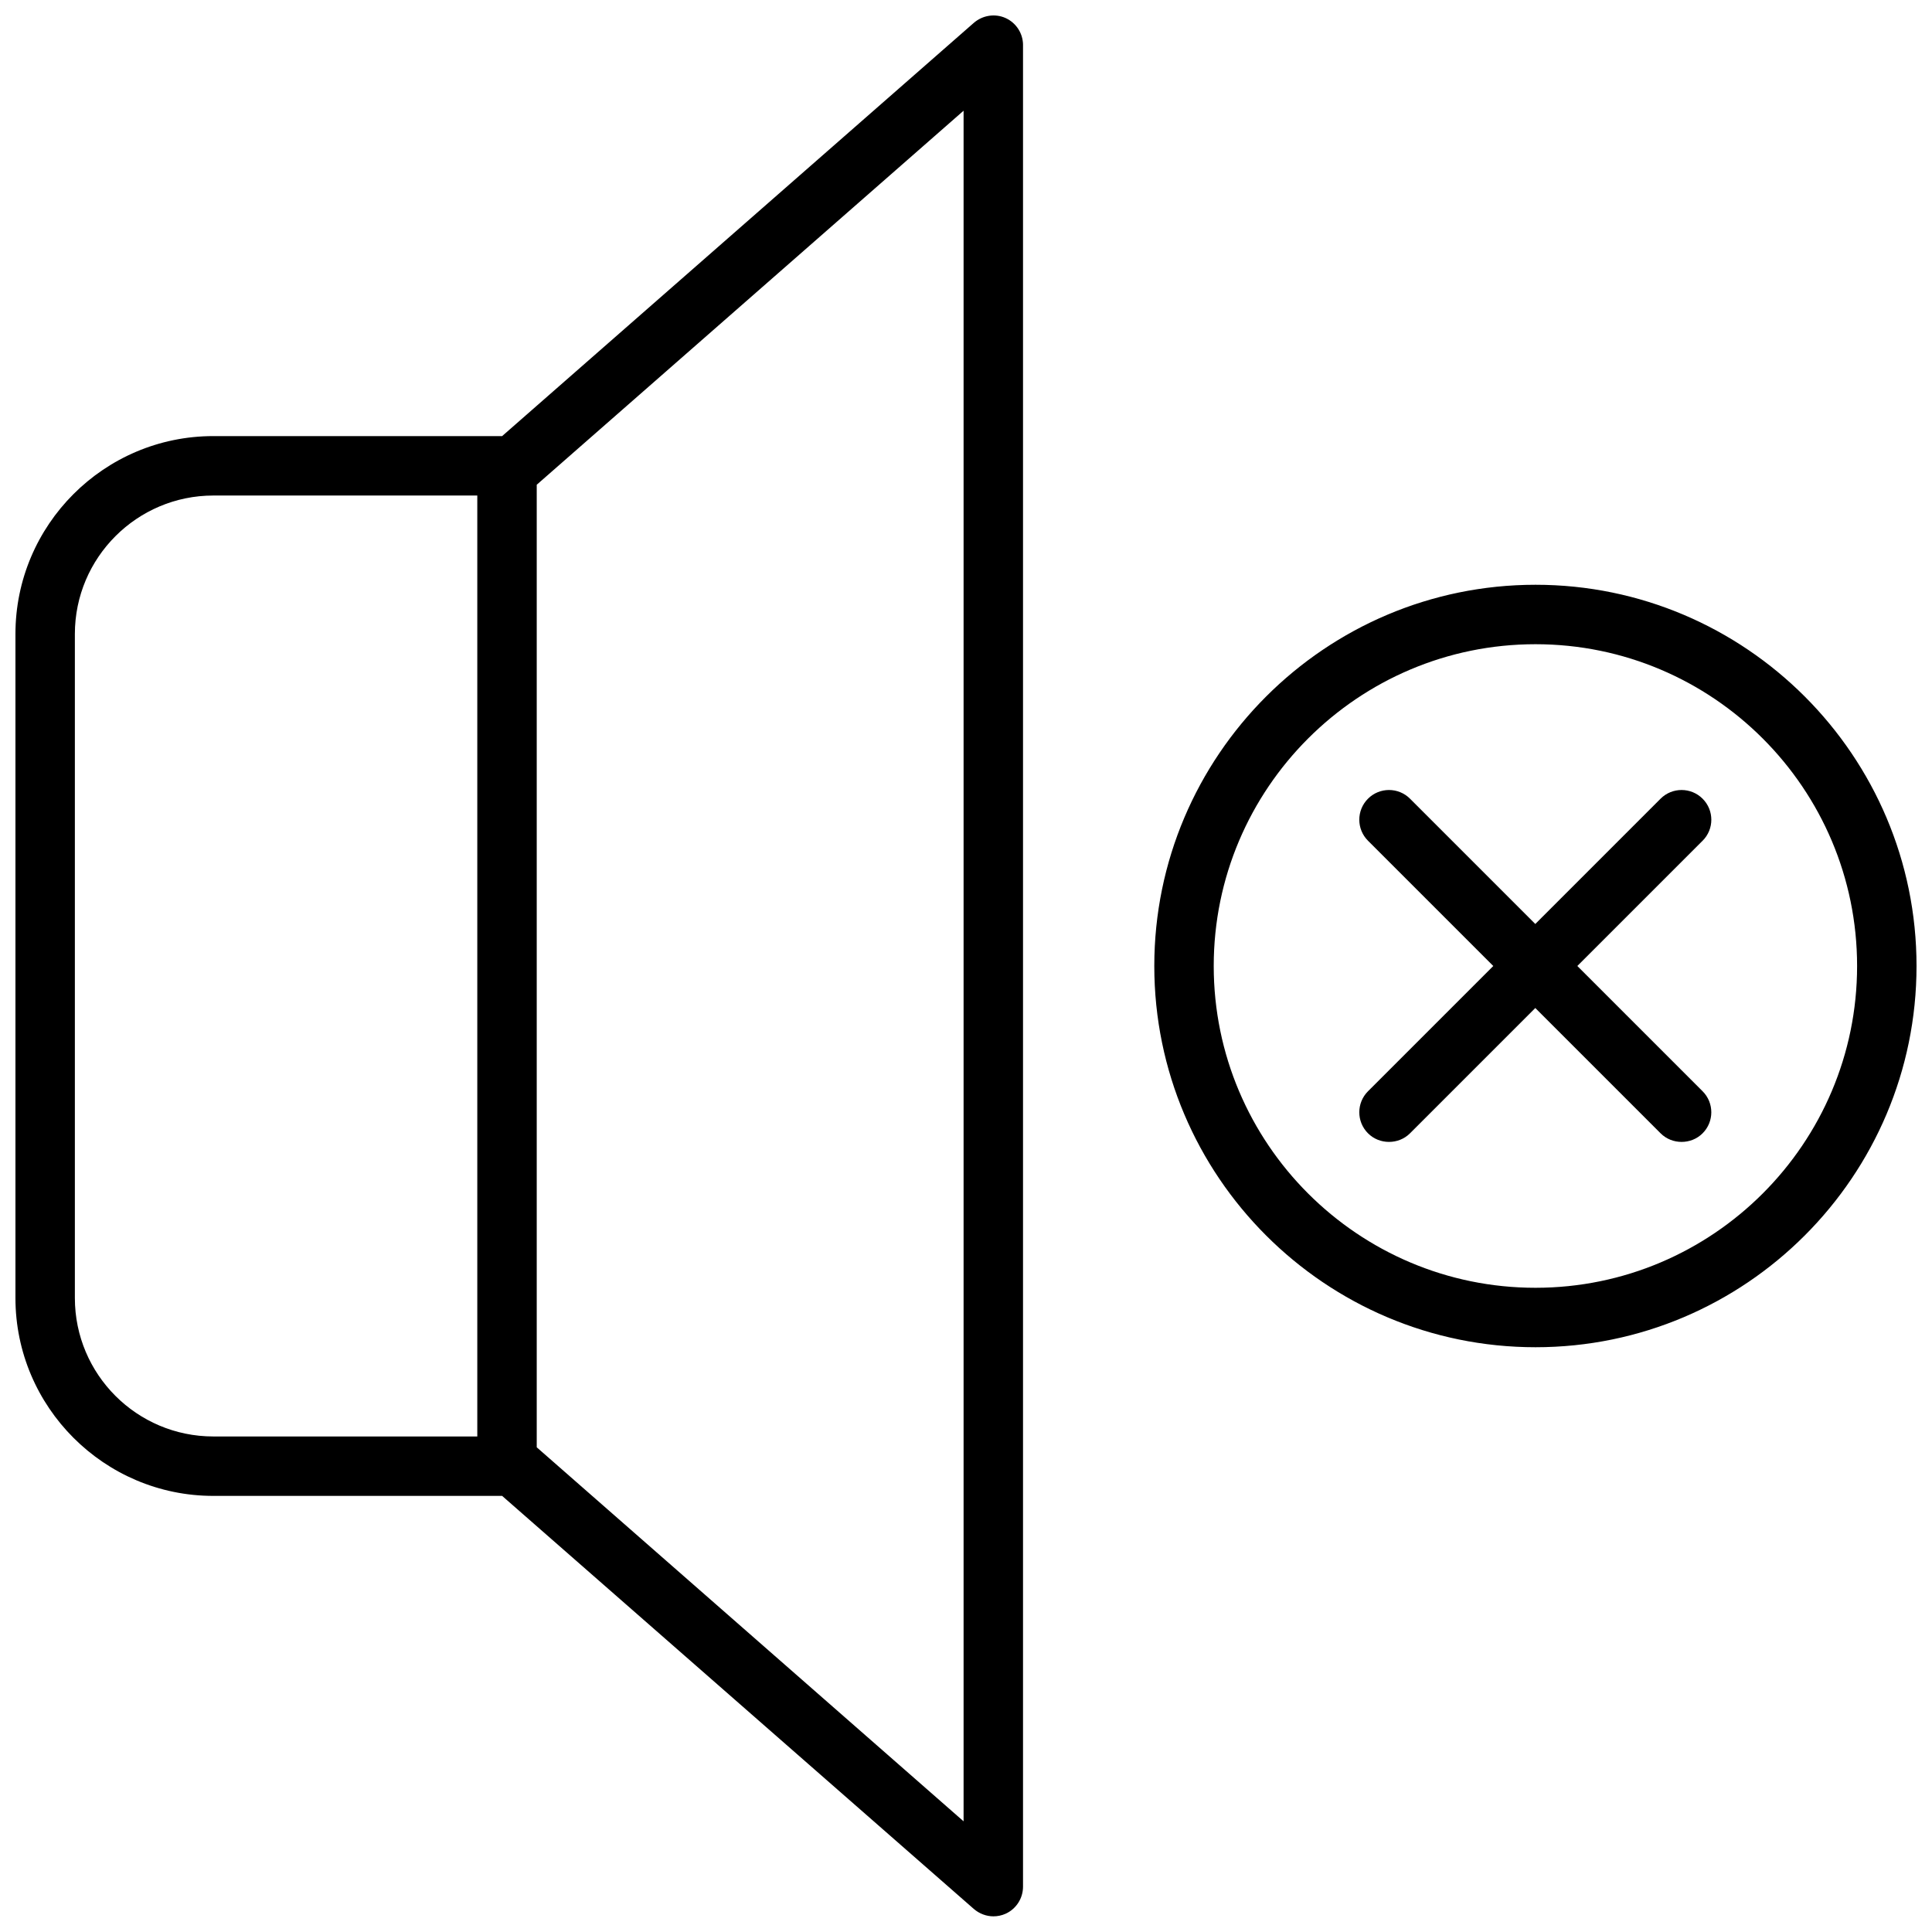 <?xml version="1.0" encoding="UTF-8"?>
<!-- The Best Svg Icon site in the world: iconSvg.co, Visit us! https://iconsvg.co -->
<svg width="800px" height="800px" version="1.1" viewBox="144 144 512 512" xmlns="http://www.w3.org/2000/svg">
 <defs>
  <clipPath id="a">
   <path d="m148.09 148.09h503.81v503.81h-503.81z"/>
  </clipPath>
 </defs>
 <g clip-path="url(#a)">
  <path d="m595.21 366.8-33.199 33.199 33.199 33.199c3.074 3.074 3.074 8.062 0 11.137-1.539 1.539-3.555 2.281-5.57 2.281s-4.031-0.742-5.57-2.281l-33.199-33.199-33.199 33.199c-1.539 1.539-3.555 2.281-5.57 2.281-2.016 0-4.031-0.742-5.57-2.281-3.074-3.074-3.074-8.062 0-11.137l33.199-33.199-33.199-33.199c-3.074-3.074-3.074-8.062 0-11.137 3.074-3.074 8.062-3.074 11.137 0l33.199 33.199 33.199-33.199c3.074-3.074 8.062-3.074 11.137 0 3.086 3.074 3.086 8.059 0.008 11.137zm-180.1-210.86v488.06c0 3.074-1.805 5.887-4.613 7.16-1.062 0.477-2.176 0.688-3.234 0.688-1.855 0-3.711-0.688-5.195-1.961l-125-109.46h-76.527c-28.902 0-52.449-23.547-52.449-52.449v-175.96c0-28.902 23.492-52.449 52.449-52.449h76.527l125-109.51c2.332-2.016 5.621-2.547 8.434-1.273 2.809 1.273 4.613 4.086 4.613 7.16zm-214.57 368.74h69.949v-249.36h-69.949c-20.207 0-36.699 16.441-36.699 36.699v175.96c0 20.258 16.441 36.699 36.699 36.699zm198.82-351.34-113.12 99.121v255.09l113.12 99.117zm252.54 226.66c0 55.684-45.289 101.03-100.97 101.03-55.684 0-101.03-45.289-101.03-101.03s45.344-101.03 101.03-101.03c55.684 0 100.97 45.34 100.97 101.03zm-15.75 0c0-47.039-38.238-85.277-85.223-85.277-47.039 0-85.277 38.238-85.277 85.277s38.238 85.277 85.277 85.277c46.988-0.004 85.223-38.238 85.223-85.277z"/>
 </g>
</svg>